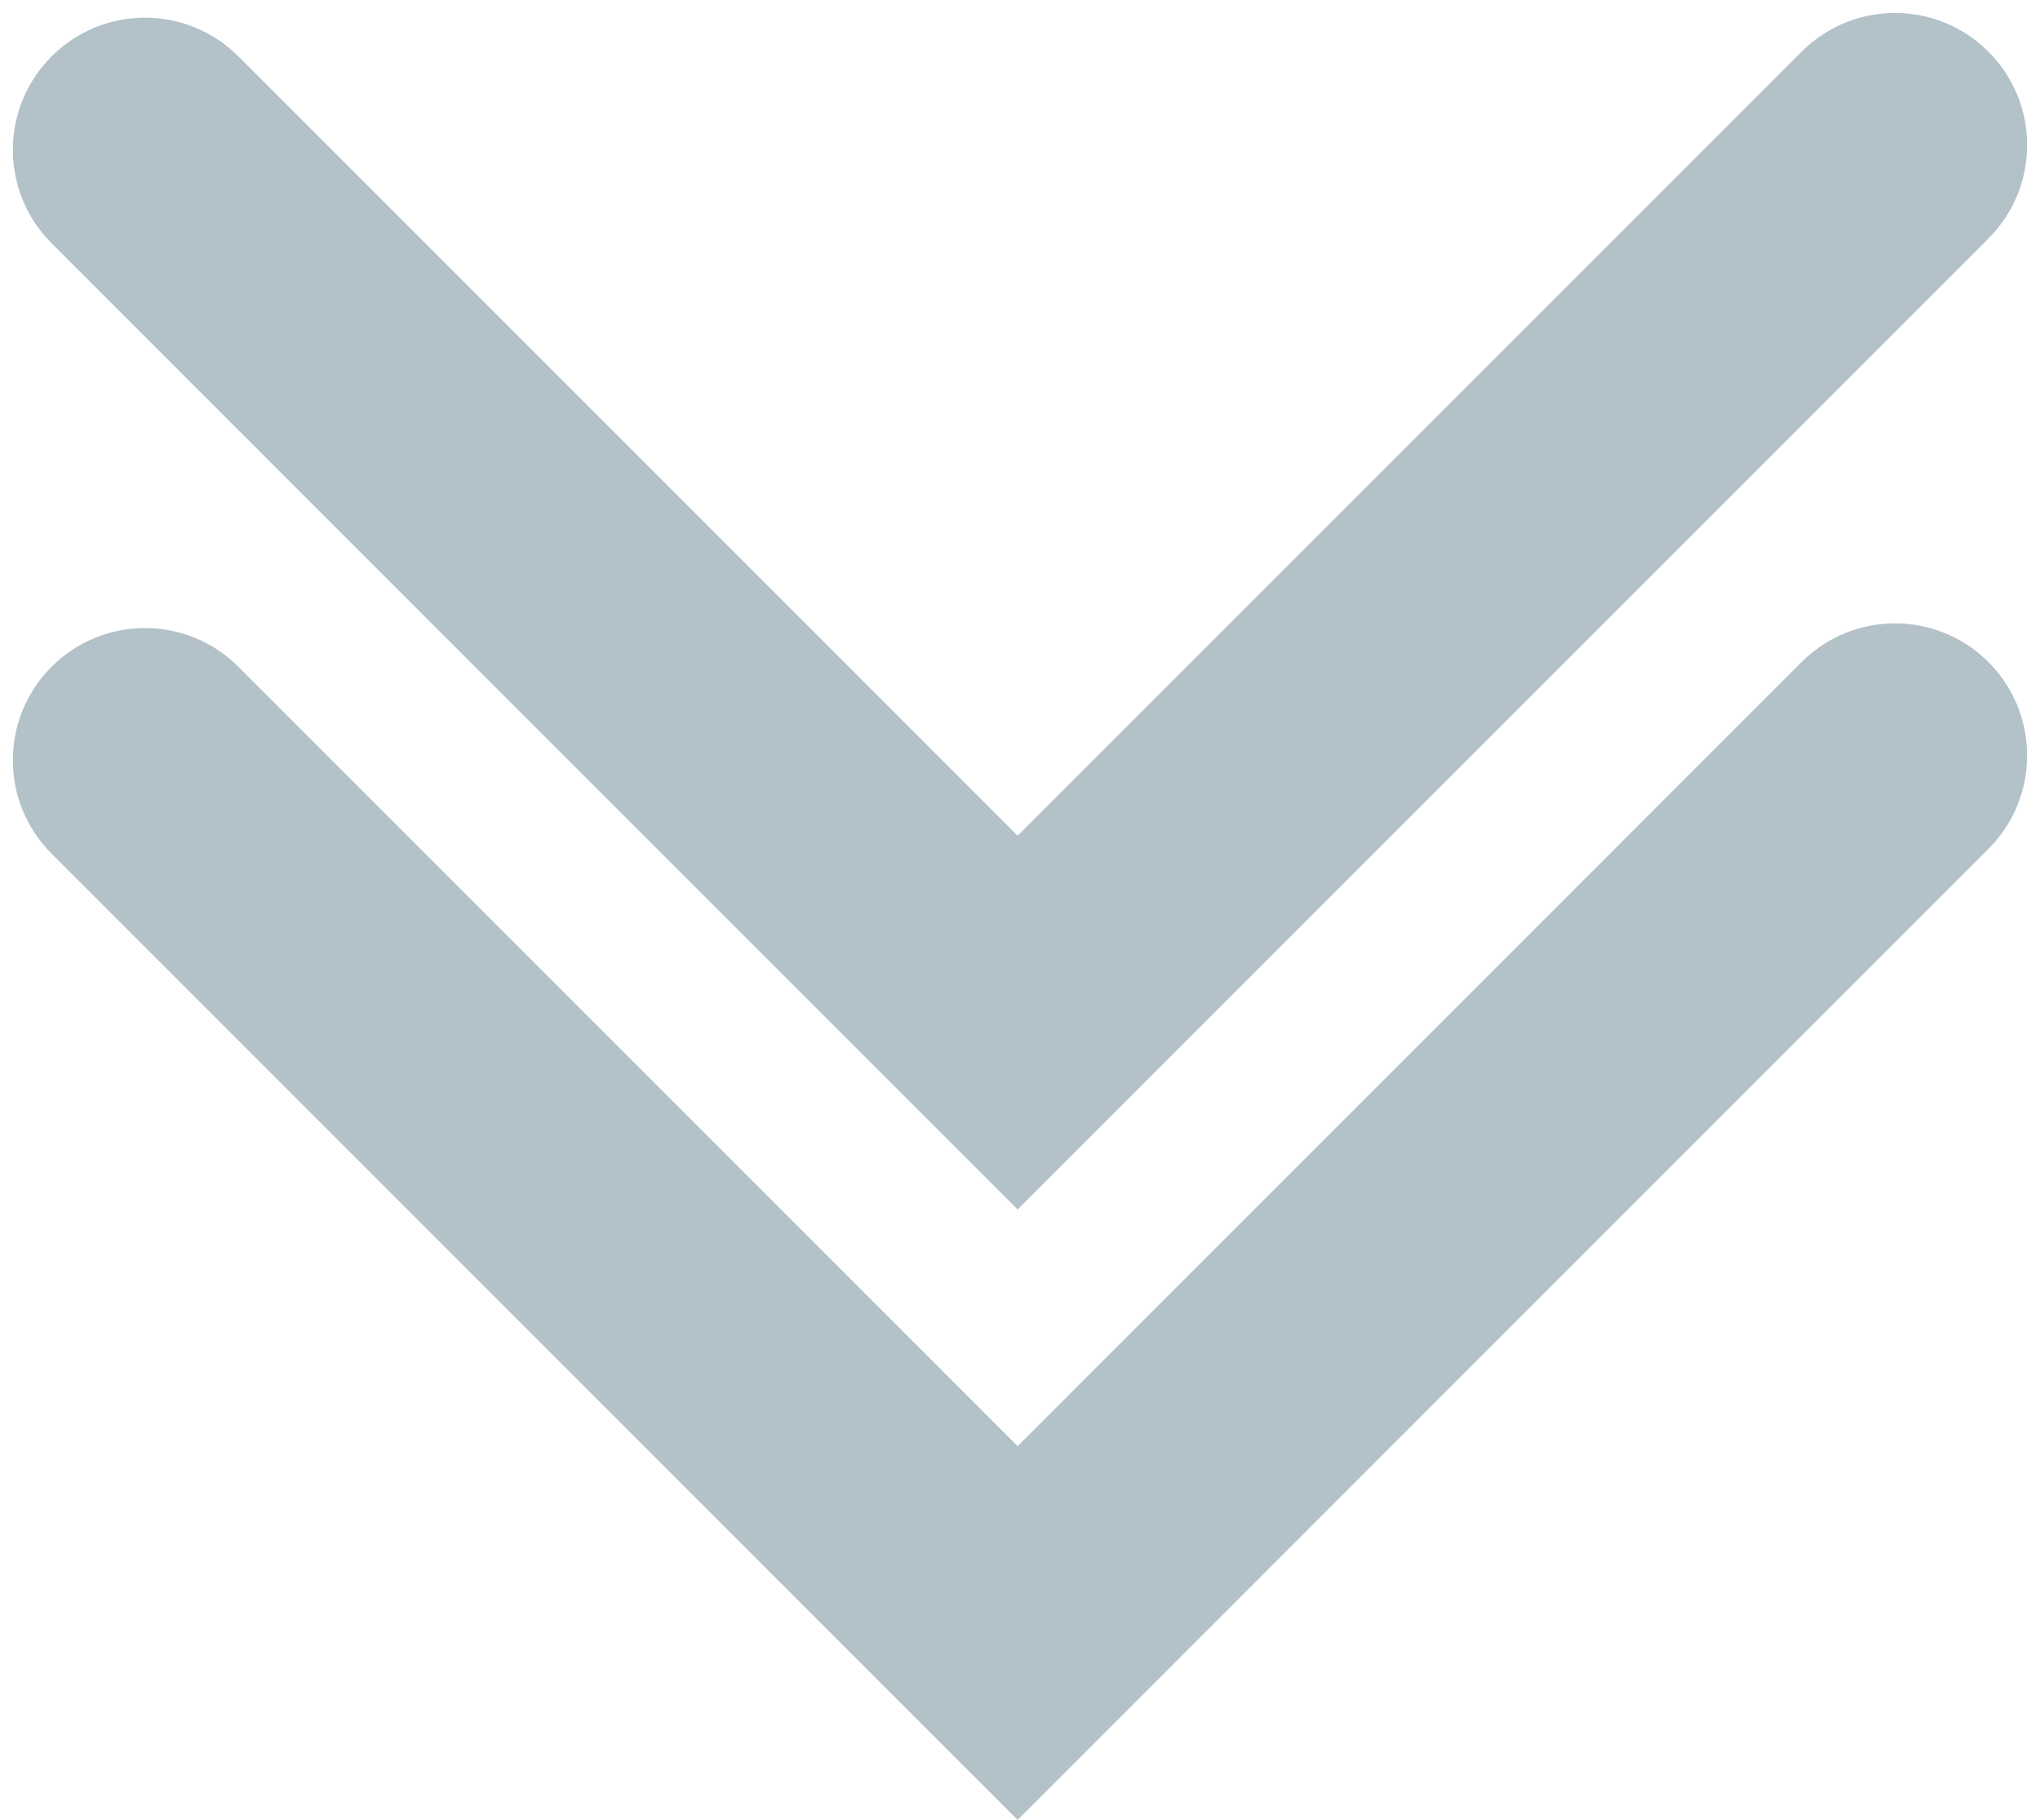 <?xml version="1.0" encoding="UTF-8" standalone="no"?><svg xmlns="http://www.w3.org/2000/svg" xmlns:xlink="http://www.w3.org/1999/xlink" fill="#000000" height="480.6" preserveAspectRatio="xMidYMid meet" version="1" viewBox="730.6 758.0 538.8 480.6" width="538.8" zoomAndPan="magnify"><g fill="#b3c1c9" id="change1_1"><path d="M 999.379 1238.578 L 744.219 983.422 C 730.594 969.789 730.594 947.699 744.219 934.07 C 757.844 920.449 779.938 920.449 793.562 934.07 L 999.379 1139.891 L 1206.441 932.828 C 1220.059 919.211 1242.16 919.211 1255.781 932.828 C 1269.41 946.461 1269.41 968.551 1255.781 982.172 L 999.379 1238.578"/><path d="M 999.379 1077.391 L 744.219 822.23 C 730.594 808.602 730.594 786.512 744.219 772.891 C 757.844 759.262 779.938 759.262 793.562 772.891 L 999.379 978.699 L 1206.441 771.641 C 1220.059 758.02 1242.16 758.02 1255.781 771.641 C 1269.41 785.27 1269.41 807.359 1255.781 820.98 L 999.379 1077.391"/></g></svg>